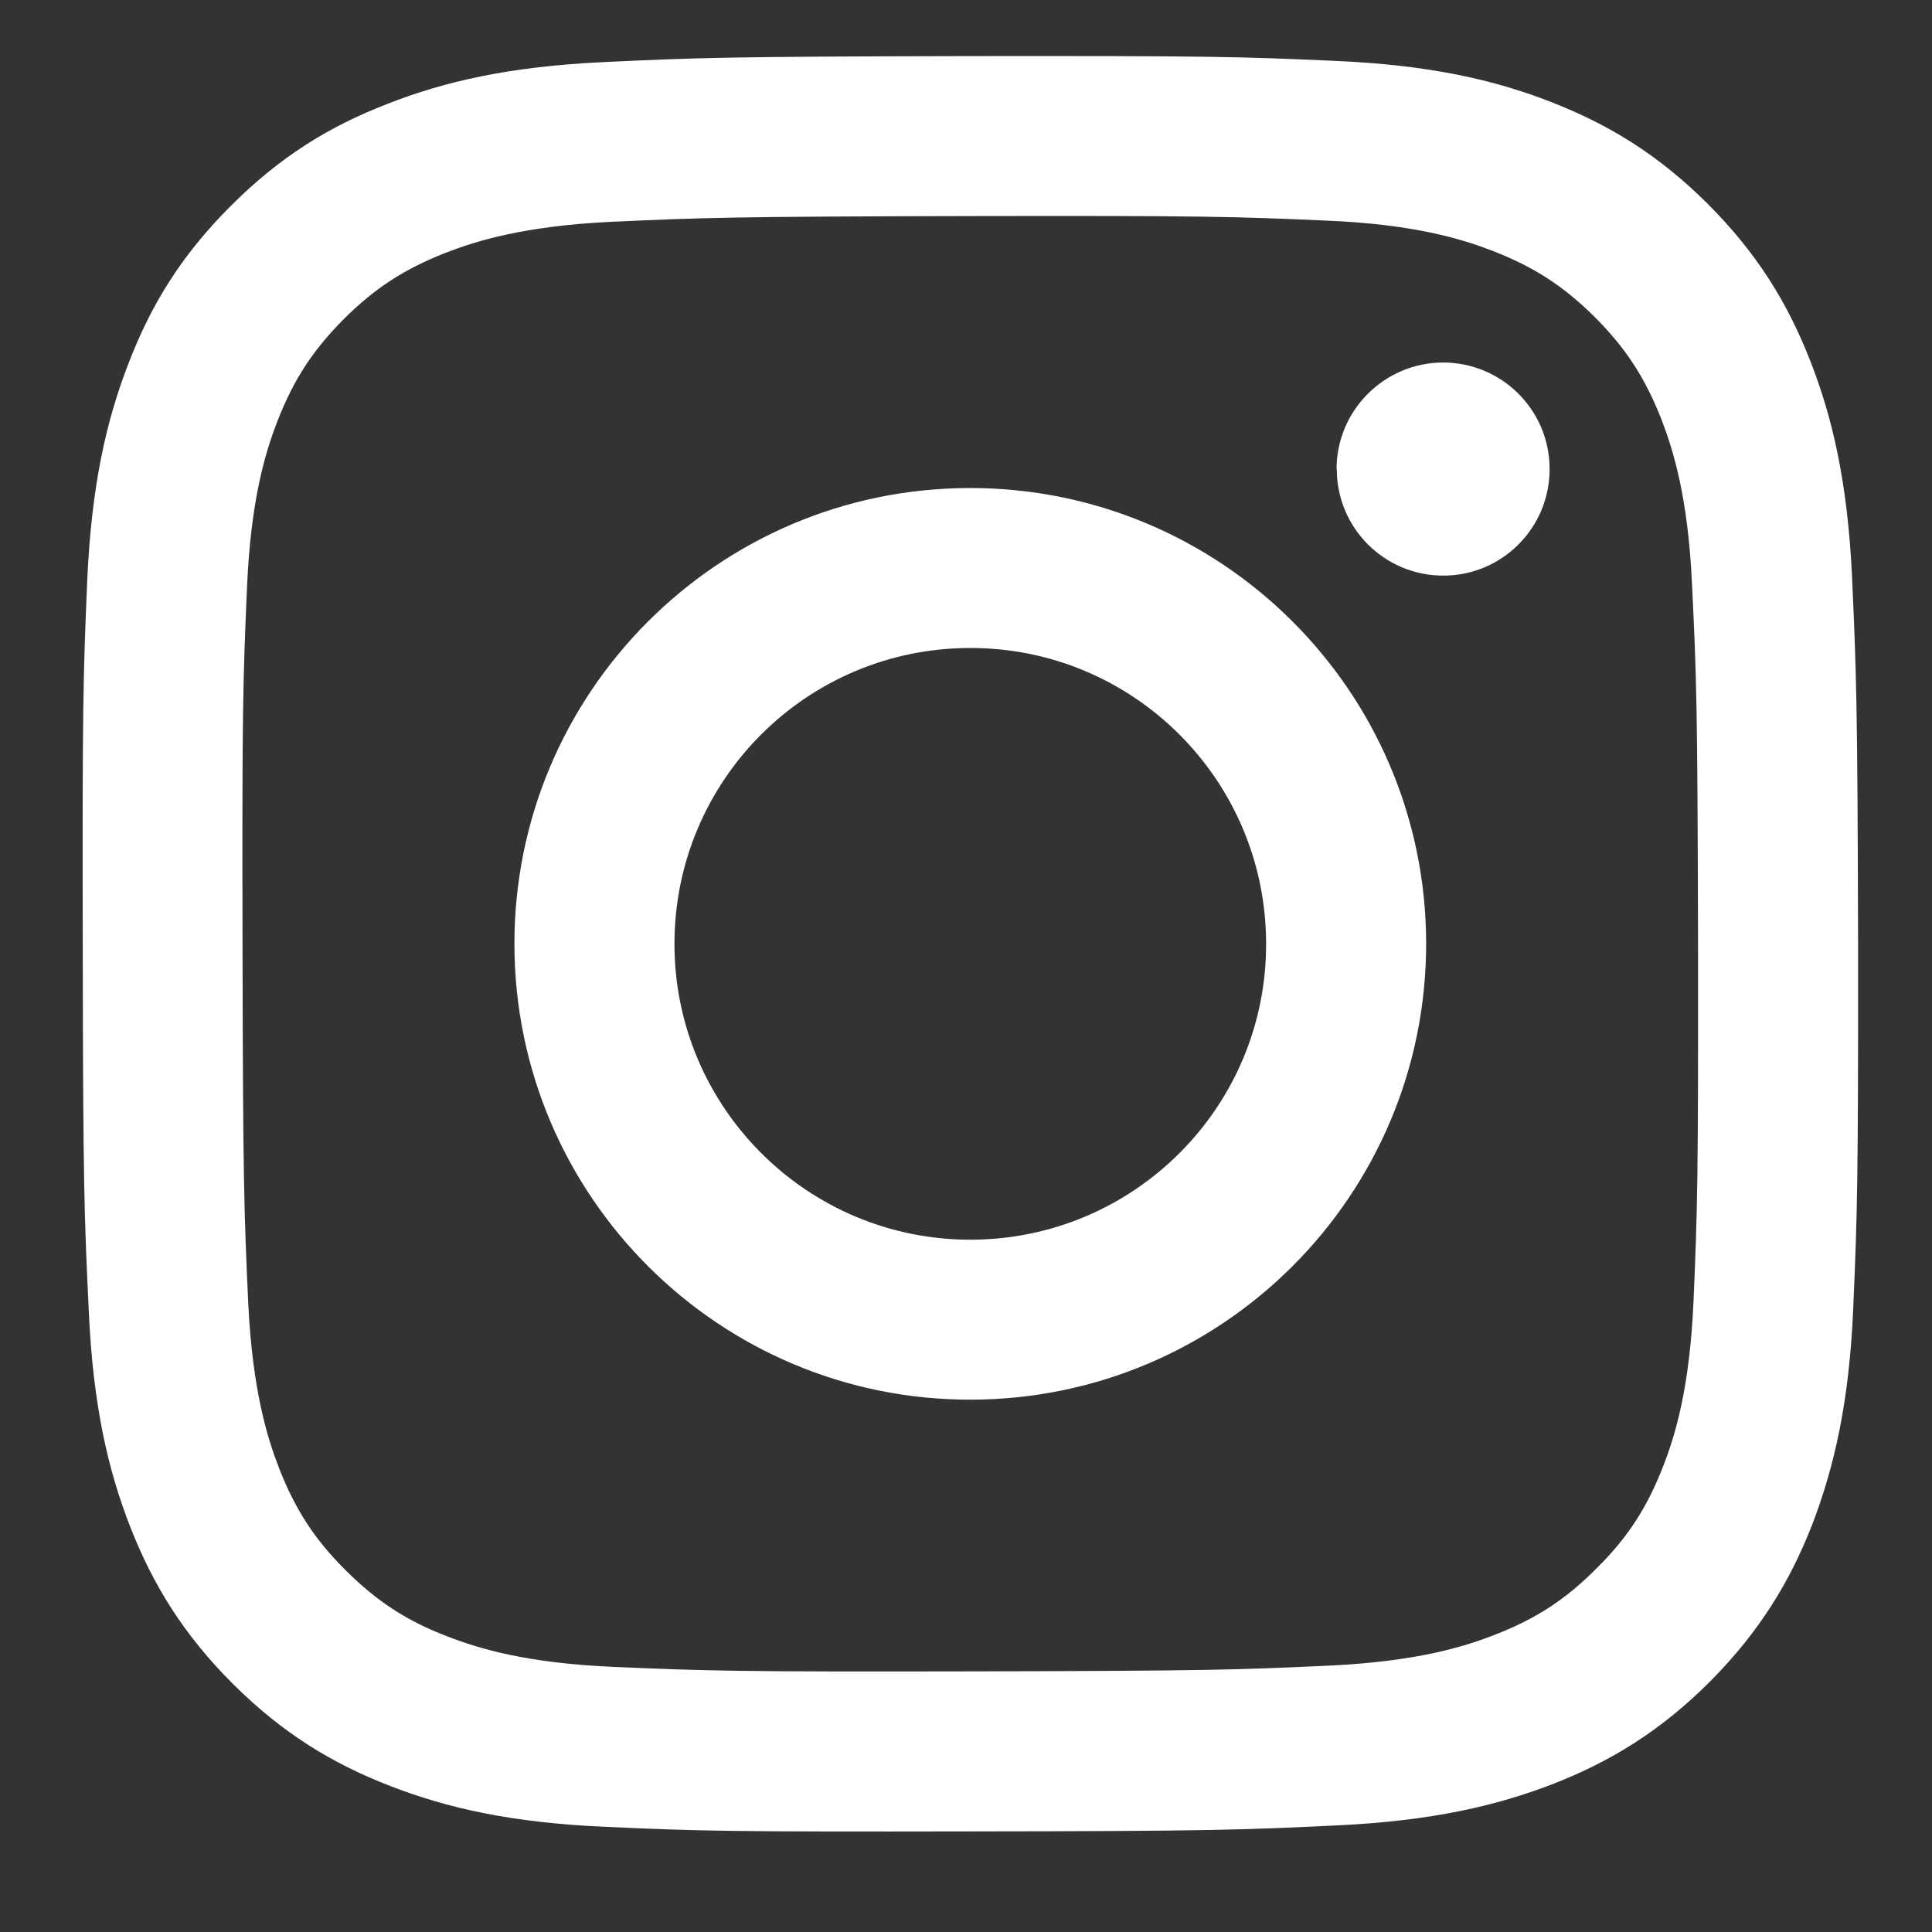 <svg xmlns="http://www.w3.org/2000/svg" xmlns:xlink="http://www.w3.org/1999/xlink" width="40" zoomAndPan="magnify" viewBox="0 0 30 30" height="40" preserveAspectRatio="xMidYMid meet" version="1.0"><rect x="0" y="0" width="30" height="30" fill="#333333" stroke="none"/><defs><clipPath id="331186cd19"><path d="M 1.281 0.871 L 28.863 0.871 L 28.863 28.453 L 1.281 28.453 Z M 1.281 0.871 " clip-rule="nonzero"/></clipPath></defs><g clip-path="url(#331186cd19)"><path fill="#ffffff" d="M 9.359 0.965 C 7.891 1.035 6.891 1.27 6.016 1.613 C 5.105 1.965 4.34 2.438 3.574 3.207 C 2.809 3.973 2.34 4.742 1.992 5.652 C 1.652 6.531 1.422 7.531 1.355 9 C 1.293 10.469 1.277 10.938 1.285 14.684 C 1.289 18.426 1.309 18.895 1.379 20.367 C 1.445 21.832 1.68 22.832 2.023 23.711 C 2.379 24.617 2.852 25.383 3.617 26.148 C 4.387 26.914 5.156 27.383 6.062 27.734 C 6.941 28.074 7.941 28.305 9.41 28.367 C 10.879 28.434 11.348 28.445 15.094 28.438 C 18.836 28.434 19.305 28.414 20.777 28.344 C 22.242 28.273 23.242 28.039 24.121 27.699 C 25.027 27.344 25.793 26.871 26.559 26.105 C 27.32 25.336 27.793 24.566 28.145 23.66 C 28.48 22.781 28.715 21.777 28.777 20.312 C 28.84 18.844 28.855 18.371 28.852 14.629 C 28.844 10.887 28.824 10.418 28.758 8.949 C 28.688 7.48 28.453 6.48 28.109 5.602 C 27.754 4.695 27.281 3.93 26.516 3.164 C 25.746 2.398 24.977 1.93 24.07 1.578 C 23.195 1.238 22.191 1.008 20.723 0.945 C 19.254 0.879 18.781 0.867 15.039 0.871 C 11.297 0.879 10.828 0.895 9.359 0.965 M 9.52 25.883 C 8.176 25.824 7.445 25.602 6.957 25.414 C 6.312 25.168 5.855 24.867 5.371 24.387 C 4.887 23.906 4.59 23.449 4.336 22.805 C 4.148 22.32 3.922 21.59 3.855 20.246 C 3.789 18.793 3.773 18.355 3.766 14.676 C 3.758 10.996 3.773 10.562 3.836 9.109 C 3.895 7.766 4.117 7.035 4.305 6.547 C 4.555 5.902 4.852 5.445 5.332 4.961 C 5.816 4.477 6.273 4.18 6.918 3.926 C 7.402 3.738 8.133 3.512 9.473 3.445 C 10.93 3.379 11.363 3.363 15.043 3.355 C 18.723 3.348 19.16 3.363 20.613 3.426 C 21.957 3.484 22.688 3.707 23.176 3.895 C 23.82 4.145 24.277 4.441 24.762 4.922 C 25.246 5.406 25.543 5.863 25.797 6.508 C 25.984 6.992 26.211 7.723 26.273 9.062 C 26.344 10.516 26.359 10.953 26.367 14.633 C 26.371 18.312 26.359 18.75 26.297 20.203 C 26.238 21.547 26.016 22.277 25.828 22.762 C 25.578 23.406 25.281 23.867 24.797 24.348 C 24.316 24.832 23.859 25.133 23.215 25.383 C 22.73 25.574 22 25.797 20.656 25.863 C 19.203 25.93 18.77 25.945 15.086 25.953 C 11.406 25.961 10.973 25.945 9.516 25.883 M 20.758 7.289 C 20.758 8.199 21.5 8.941 22.414 8.938 C 23.324 8.938 24.066 8.195 24.062 7.281 C 24.062 6.367 23.32 5.629 22.406 5.629 C 21.492 5.633 20.754 6.375 20.754 7.285 M 7.988 14.668 C 7.996 18.578 11.172 21.742 15.078 21.734 C 18.988 21.727 22.152 18.551 22.145 14.641 C 22.137 10.734 18.961 7.57 15.051 7.578 C 11.145 7.586 7.98 10.762 7.988 14.668 M 10.473 14.664 C 10.469 12.125 12.52 10.066 15.059 10.062 C 17.594 10.055 19.656 12.109 19.66 14.648 C 19.668 17.184 17.613 19.246 15.074 19.25 C 12.539 19.254 10.477 17.199 10.473 14.664 " fill-opacity="1" fill-rule="nonzero"/></g></svg>